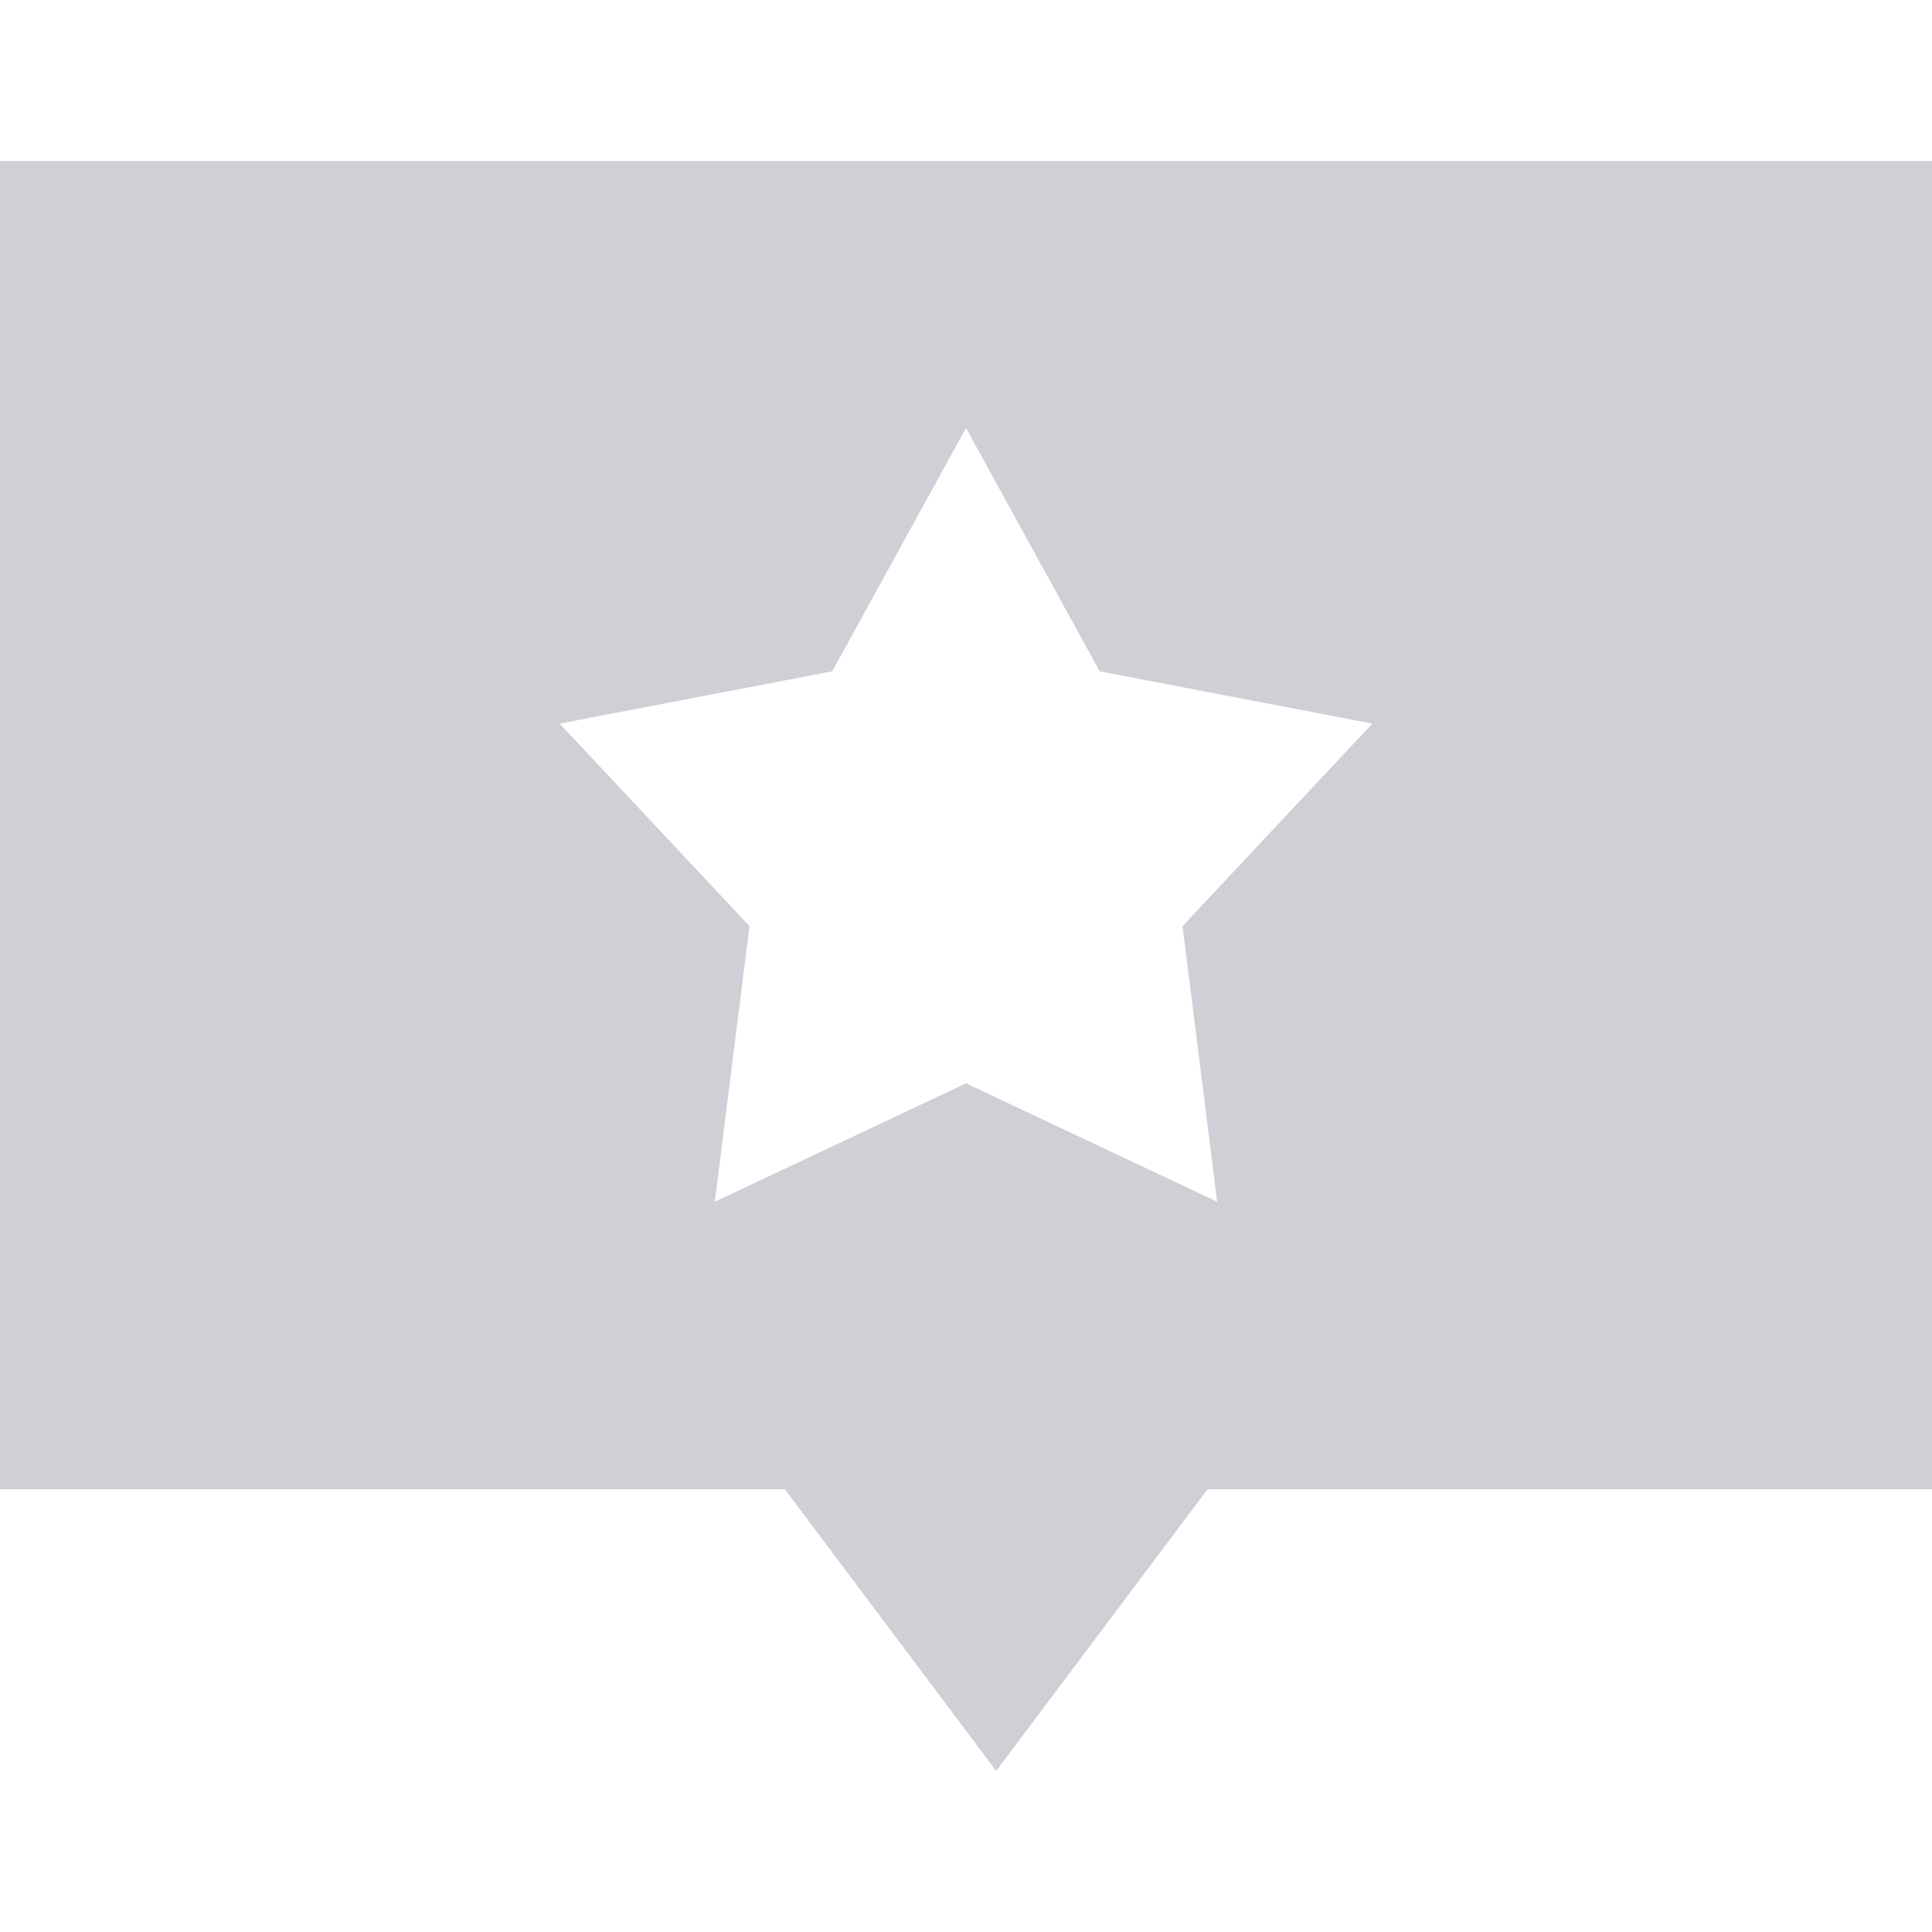 <svg width="30" height="30" viewBox="0 0 30 30" fill="none" xmlns="http://www.w3.org/2000/svg">
<path d="M0 2.501V23.126H12.188L15.469 27.499L18.75 23.126H30V2.501H0ZM18.9 18.66L15 16.822L11.1 18.66L11.638 14.381L8.69 11.236L12.923 10.424L15 6.647L17.076 10.424L21.31 11.236L18.362 14.381L18.9 18.66Z" fill="#152039" fill-opacity="0.21"/>
</svg>
